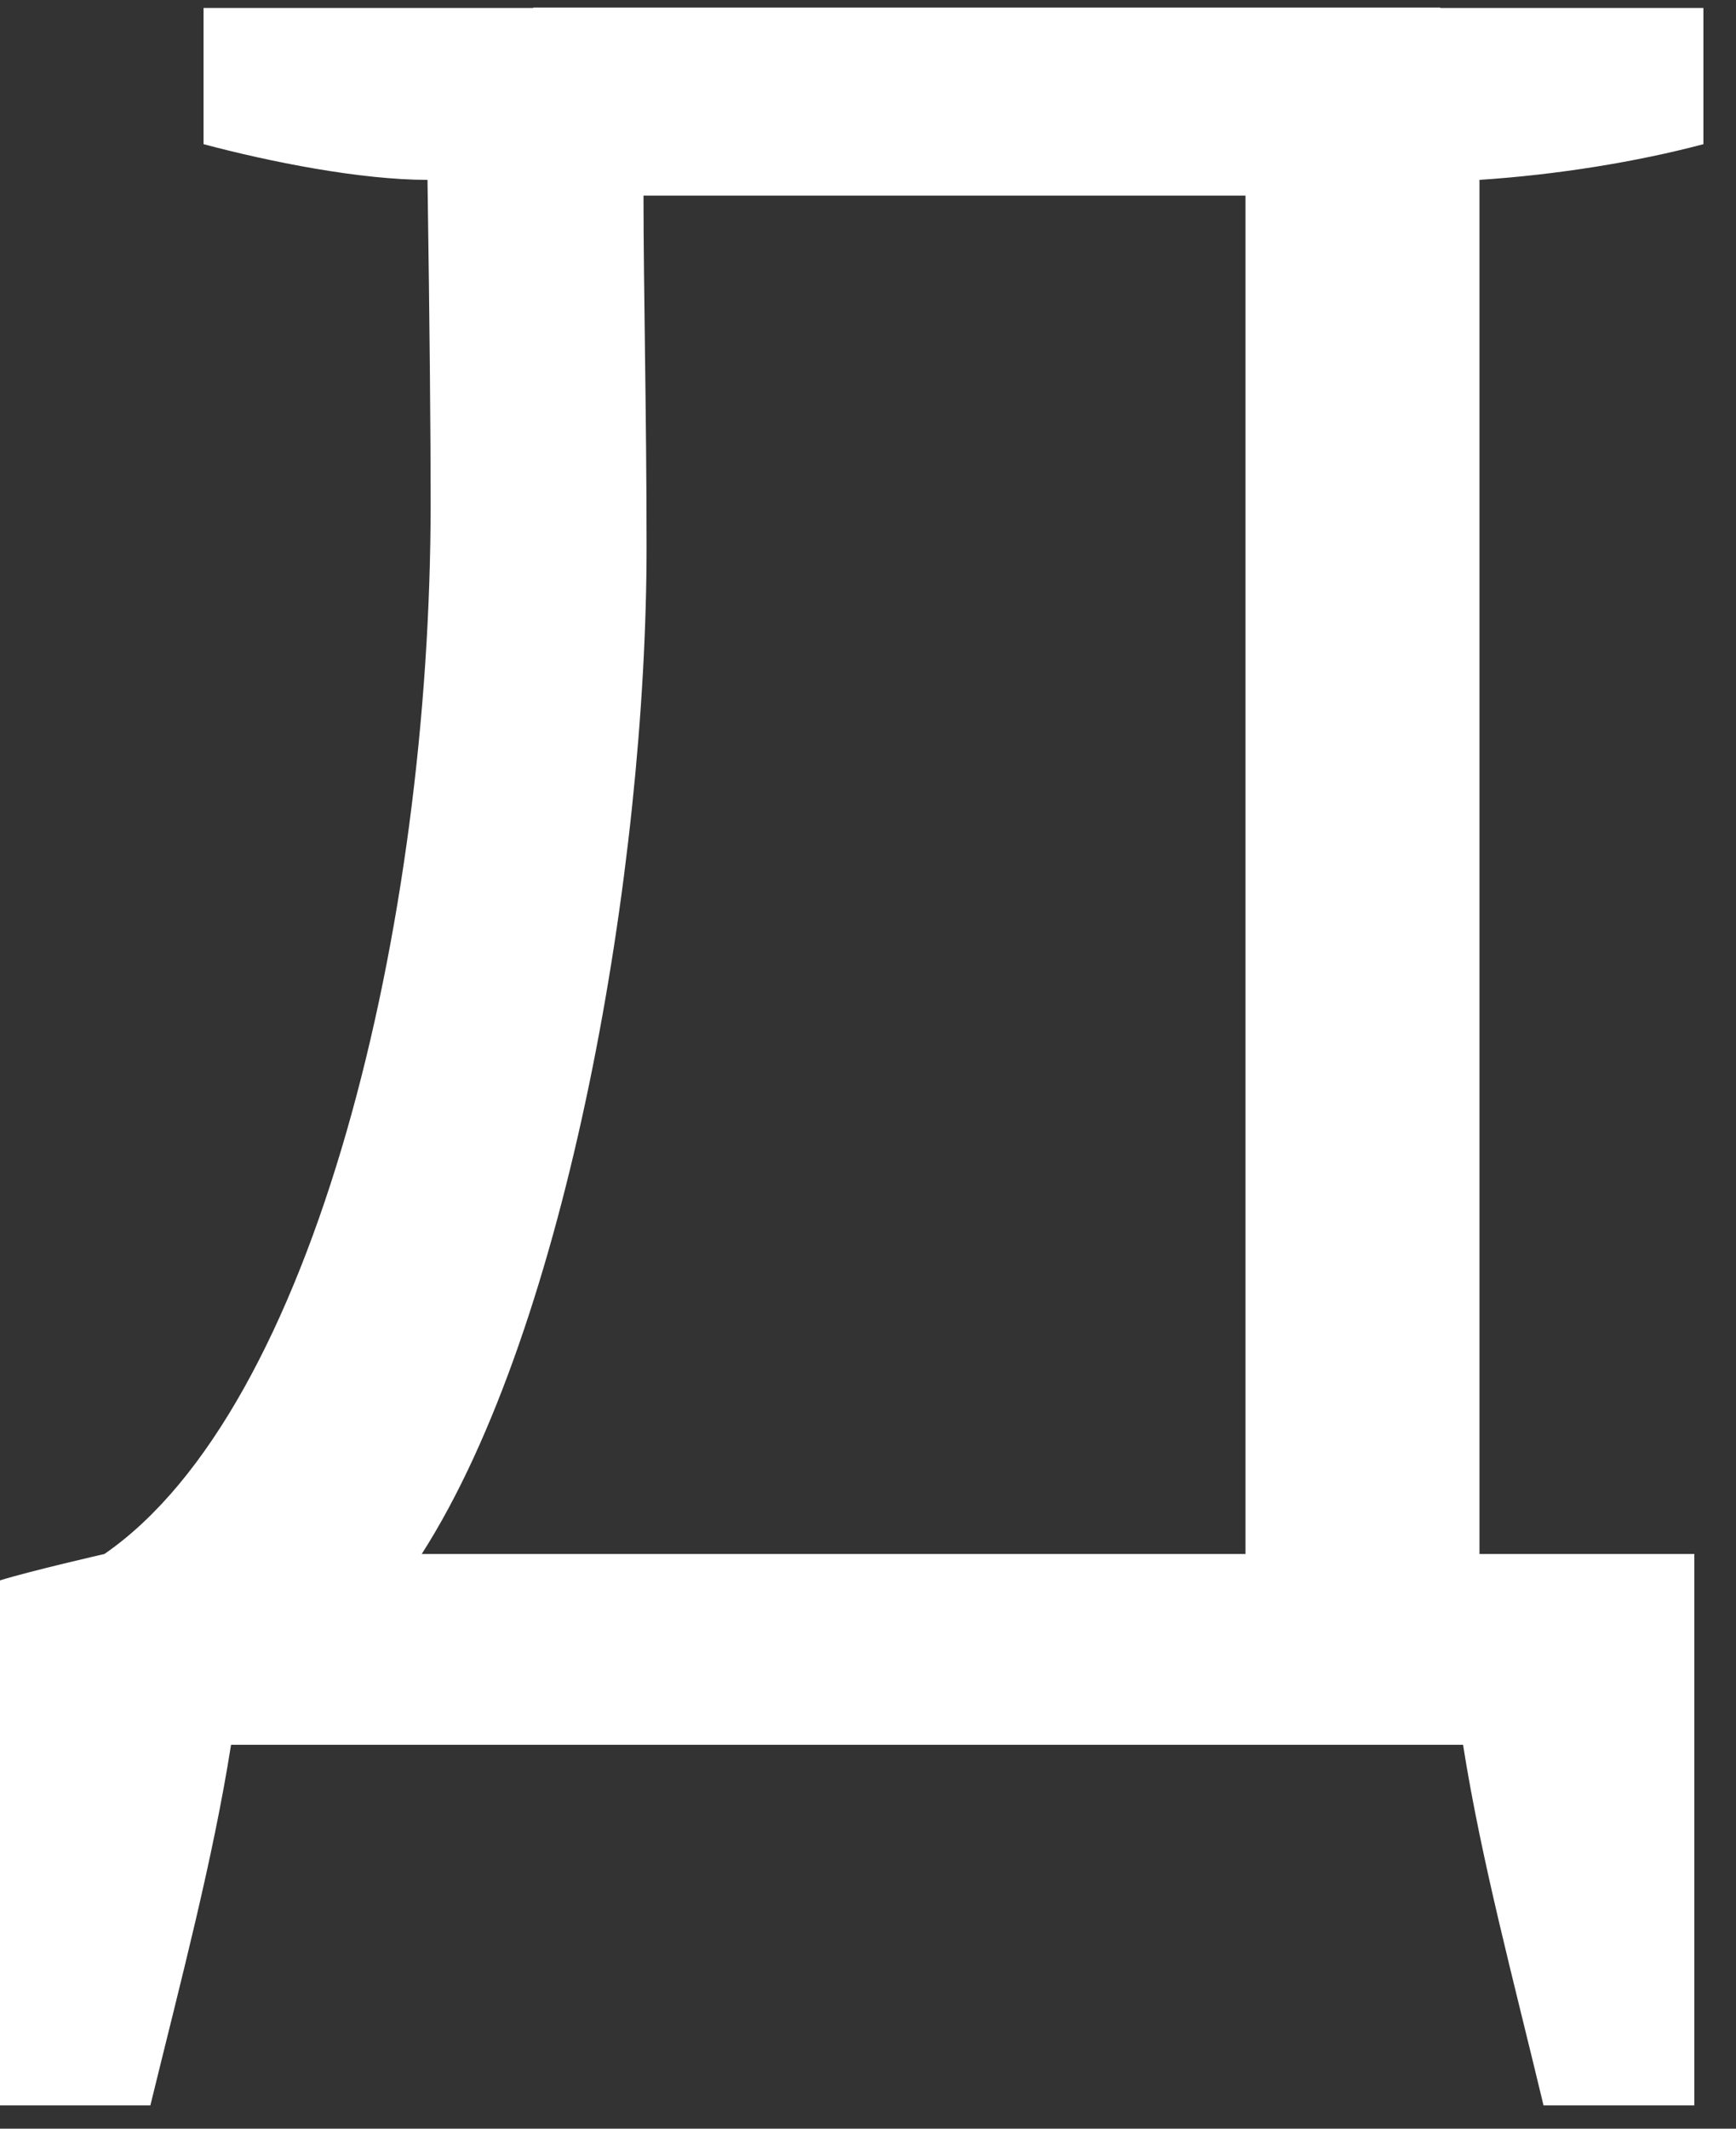 <svg width="31" height="38" viewBox="0 0 31 38" fill="none" xmlns="http://www.w3.org/2000/svg">
<rect x="0" y="0" width="31" height="38" fill="#333333" stroke="none"/>
<path d="M7.531 27.741C10.149 23.651 11.546 15.47 11.546 9.757C11.546 7.444 11.491 5.084 11.491 3.492H22.241V27.741H7.527H7.531ZM30.418 2.574V0.142H25.718V0.135H9.523V0.142H3.635V2.574C4.823 2.89 6.434 3.211 7.634 3.211C7.674 5.912 7.69 7.796 7.69 8.984C7.69 16.496 5.623 25.148 1.865 27.741C1.865 27.741 0.55 28.042 0 28.212V37.585H2.685C3.235 35.336 3.801 33.21 4.126 31.147H26.126C26.451 33.21 27.025 35.336 27.563 37.585H30.256V27.741H26.419V3.211C27.805 3.12 29.226 2.89 30.418 2.574Z" fill="white"/>
</svg>

